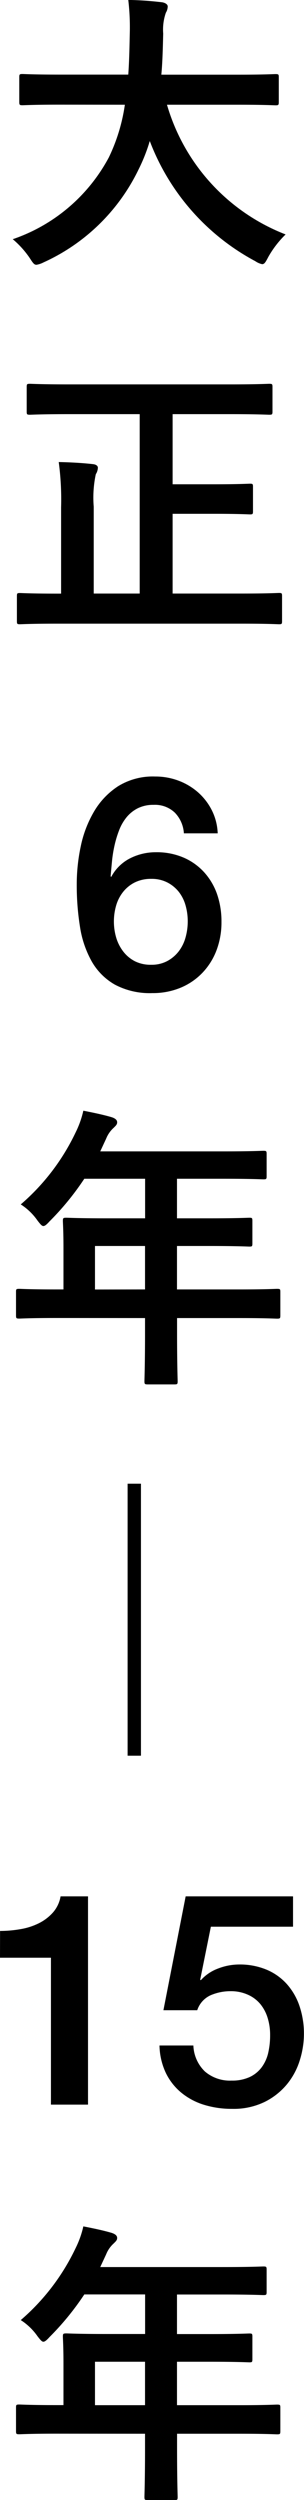 <svg xmlns="http://www.w3.org/2000/svg" width="16.4" height="134.448" viewBox="0 0 16.4 134.448">
  <path id="パス_4527" data-name="パス 4527" d="M-1.312-7.552A9.671,9.671,0,0,1-2.176-4.72,9.261,9.261,0,0,1-7.36-.32,4.956,4.956,0,0,1-6.448.688c.176.272.24.368.368.368A1.278,1.278,0,0,0-5.7.928,10.5,10.5,0,0,0-.576-4.064,9.3,9.3,0,0,0,.032-5.6,12.26,12.26,0,0,0,5.728.864a1.029,1.029,0,0,0,.368.16c.128,0,.192-.128.336-.4a5.336,5.336,0,0,1,.928-1.2A10.681,10.681,0,0,1,.96-7.552H4.784c1.44,0,1.936.032,2.032.032.16,0,.176-.016.176-.192V-9.024c0-.16-.016-.176-.176-.176-.1,0-.592.032-2.032.032H.656c.064-.688.08-1.424.1-2.208A2.768,2.768,0,0,1,.9-12.5a.672.672,0,0,0,.1-.336c0-.112-.128-.192-.288-.224a18.409,18.409,0,0,0-1.84-.128,12.535,12.535,0,0,1,.08,1.856c-.016.784-.032,1.5-.08,2.16H-4.8c-1.44,0-1.936-.032-2.032-.032-.16,0-.176.016-.176.176v1.312c0,.176.016.192.176.192.1,0,.592-.032,2.032-.032Zm.8,16.64v9.648h-2.48V14.064A6.034,6.034,0,0,1-2.88,12.32a.7.7,0,0,0,.112-.352c0-.1-.1-.176-.272-.192-.56-.064-1.232-.1-1.84-.112A15.02,15.02,0,0,1-4.752,14.1v4.64h-.24c-1.408,0-1.888-.032-1.984-.032-.144,0-.16.016-.16.176v1.328c0,.16.016.176.16.176.1,0,.576-.032,1.984-.032h10c1.424,0,1.9.032,2,.032.144,0,.16-.016.16-.176V18.88c0-.16-.016-.176-.16-.176-.1,0-.576.032-2,.032H1.264V14.448H3.488c1.376,0,1.856.032,1.952.032.144,0,.16-.016.16-.176v-1.3c0-.16-.016-.176-.16-.176-.1,0-.576.032-1.952.032H1.264V9.088h3.1c1.488,0,2.016.032,2.112.032.16,0,.176-.016.176-.176V7.632c0-.16-.016-.176-.176-.176-.1,0-.624.032-2.112.032H-4.32c-1.488,0-2.016-.032-2.112-.032-.16,0-.176.016-.176.176V8.944c0,.16.016.176.176.176.1,0,.624-.032,2.112-.032ZM1.872,31.632a1.744,1.744,0,0,0-.488-1.112A1.546,1.546,0,0,0,.24,30.1a1.859,1.859,0,0,0-.856.184,1.877,1.877,0,0,0-.608.488,2.55,2.55,0,0,0-.4.7,5.69,5.69,0,0,0-.248.824,6.955,6.955,0,0,0-.136.856q-.04.424-.072.792l.032.032a2.356,2.356,0,0,1,1.016-1,3.056,3.056,0,0,1,1.4-.328,3.666,3.666,0,0,1,1.488.288,3.228,3.228,0,0,1,1.112.792,3.444,3.444,0,0,1,.7,1.192A4.488,4.488,0,0,1,3.9,36.4a4.229,4.229,0,0,1-.264,1.512,3.581,3.581,0,0,1-.76,1.216,3.463,3.463,0,0,1-1.184.808,3.9,3.9,0,0,1-1.52.288,4.018,4.018,0,0,1-2.024-.456A3.337,3.337,0,0,1-3.1,38.52a5.483,5.483,0,0,1-.632-1.856,14.086,14.086,0,0,1-.176-2.3,9.823,9.823,0,0,1,.216-2.032,6.123,6.123,0,0,1,.712-1.864,4.1,4.1,0,0,1,1.3-1.368A3.565,3.565,0,0,1,.32,28.576a3.542,3.542,0,0,1,1.264.224,3.4,3.4,0,0,1,1.048.624,3.224,3.224,0,0,1,.744.96,3,3,0,0,1,.32,1.248ZM.112,38.7a1.782,1.782,0,0,0,.864-.2,1.942,1.942,0,0,0,.616-.52,2.161,2.161,0,0,0,.368-.744,3.187,3.187,0,0,0,.12-.872,3.1,3.1,0,0,0-.12-.864,2.084,2.084,0,0,0-.368-.728,1.9,1.9,0,0,0-.616-.5,1.843,1.843,0,0,0-.864-.192,1.961,1.961,0,0,0-.872.184,1.868,1.868,0,0,0-.632.5,2.114,2.114,0,0,0-.384.728,3.089,3.089,0,0,0,0,1.76,2.293,2.293,0,0,0,.384.744,1.87,1.87,0,0,0,.632.52A1.892,1.892,0,0,0,.112,38.7ZM-.224,57.7v.784c0,1.68-.032,2.512-.032,2.608,0,.16.016.176.192.176H1.36c.16,0,.176-.016.176-.176,0-.08-.032-.928-.032-2.608V57.7H4.9c1.408,0,1.9.032,2,.032.16,0,.176-.016.176-.176V56.288c0-.144-.016-.16-.176-.16-.1,0-.592.032-2,.032H1.5V53.824H3.216c1.568,0,2.1.032,2.192.032.144,0,.16-.016.16-.176v-1.2c0-.16-.016-.176-.16-.176-.1,0-.624.032-2.192.032H1.5V50.208H3.968c1.552,0,2.1.032,2.192.032.16,0,.176-.016.176-.176V48.88c0-.16-.016-.176-.176-.176-.1,0-.64.032-2.192.032H-2.64l.32-.688a1.561,1.561,0,0,1,.4-.576c.112-.112.192-.176.192-.3s-.1-.208-.288-.272c-.432-.128-.96-.24-1.536-.352a5.131,5.131,0,0,1-.416,1.168,11.765,11.765,0,0,1-2.96,3.872,3.206,3.206,0,0,1,.9.864c.16.208.24.3.32.3s.176-.08.336-.256A14.654,14.654,0,0,0-3.5,50.208h3.28v2.128H-2.272c-1.552,0-2.1-.032-2.192-.032-.176,0-.192.016-.192.176,0,.1.032.528.032,1.44v2.24h-.384c-1.408,0-1.9-.032-2-.032-.16,0-.176.016-.176.16v1.264c0,.16.016.176.176.176.1,0,.592-.032,2-.032Zm-2.7-1.536V53.824h2.7V56.16Zm1.76,25.072h.72V66.608h-.72Zm-6.88,9.424a6.433,6.433,0,0,0,1.12-.1,3.5,3.5,0,0,0,.984-.32,2.522,2.522,0,0,0,.752-.576,1.763,1.763,0,0,0,.408-.864H-3.3V100h-2V92.1H-8.048ZM1.968,88.8H7.76v1.632H3.328L2.752,93.28l.032.032a2.33,2.33,0,0,1,.936-.632,3.156,3.156,0,0,1,1.128-.216,3.758,3.758,0,0,1,1.488.28,3.062,3.062,0,0,1,1.1.784,3.411,3.411,0,0,1,.68,1.192,4.629,4.629,0,0,1,.232,1.488,4.757,4.757,0,0,1-.216,1.384,3.8,3.8,0,0,1-.688,1.3,3.678,3.678,0,0,1-1.208.96,3.827,3.827,0,0,1-1.76.376,5.079,5.079,0,0,1-1.512-.216,3.591,3.591,0,0,1-1.224-.648A3.168,3.168,0,0,1,.9,98.3a3.621,3.621,0,0,1-.344-1.48H2.384a2.036,2.036,0,0,0,.624,1.4,2.075,2.075,0,0,0,1.44.488,2.243,2.243,0,0,0,.976-.192,1.708,1.708,0,0,0,.648-.528,2.1,2.1,0,0,0,.352-.784,4.238,4.238,0,0,0,.1-.96,3.056,3.056,0,0,0-.128-.888,2.19,2.19,0,0,0-.384-.744,1.833,1.833,0,0,0-.664-.512A2.214,2.214,0,0,0,4.4,93.9a2.712,2.712,0,0,0-1.08.216,1.342,1.342,0,0,0-.728.808H.768ZM-.224,117.7v.784c0,1.68-.032,2.512-.032,2.608,0,.16.016.176.192.176H1.36c.16,0,.176-.016.176-.176,0-.08-.032-.928-.032-2.608V117.7H4.9c1.408,0,1.9.032,2,.032.16,0,.176-.016.176-.176v-1.264c0-.144-.016-.16-.176-.16-.1,0-.592.032-2,.032H1.5v-2.336H3.216c1.568,0,2.1.032,2.192.032.144,0,.16-.016.16-.176v-1.2c0-.16-.016-.176-.16-.176-.1,0-.624.032-2.192.032H1.5v-2.128H3.968c1.552,0,2.1.032,2.192.032.16,0,.176-.016.176-.176V108.88c0-.16-.016-.176-.176-.176-.1,0-.64.032-2.192.032H-2.64l.32-.688a1.561,1.561,0,0,1,.4-.576c.112-.112.192-.176.192-.3s-.1-.208-.288-.272c-.432-.128-.96-.24-1.536-.352a5.131,5.131,0,0,1-.416,1.168,11.765,11.765,0,0,1-2.96,3.872,3.205,3.205,0,0,1,.9.864c.16.208.24.3.32.3s.176-.08.336-.256A14.654,14.654,0,0,0-3.5,110.208h3.28v2.128H-2.272c-1.552,0-2.1-.032-2.192-.032-.176,0-.192.016-.192.176,0,.1.032.528.032,1.44v2.24h-.384c-1.408,0-1.9-.032-2-.032-.16,0-.176.016-.176.16v1.264c0,.16.016.176.176.176.1,0,.592-.032,2-.032Zm-2.7-1.536v-2.336h2.7v2.336Z" transform="translate(8.048 13.184)"/>
</svg>
